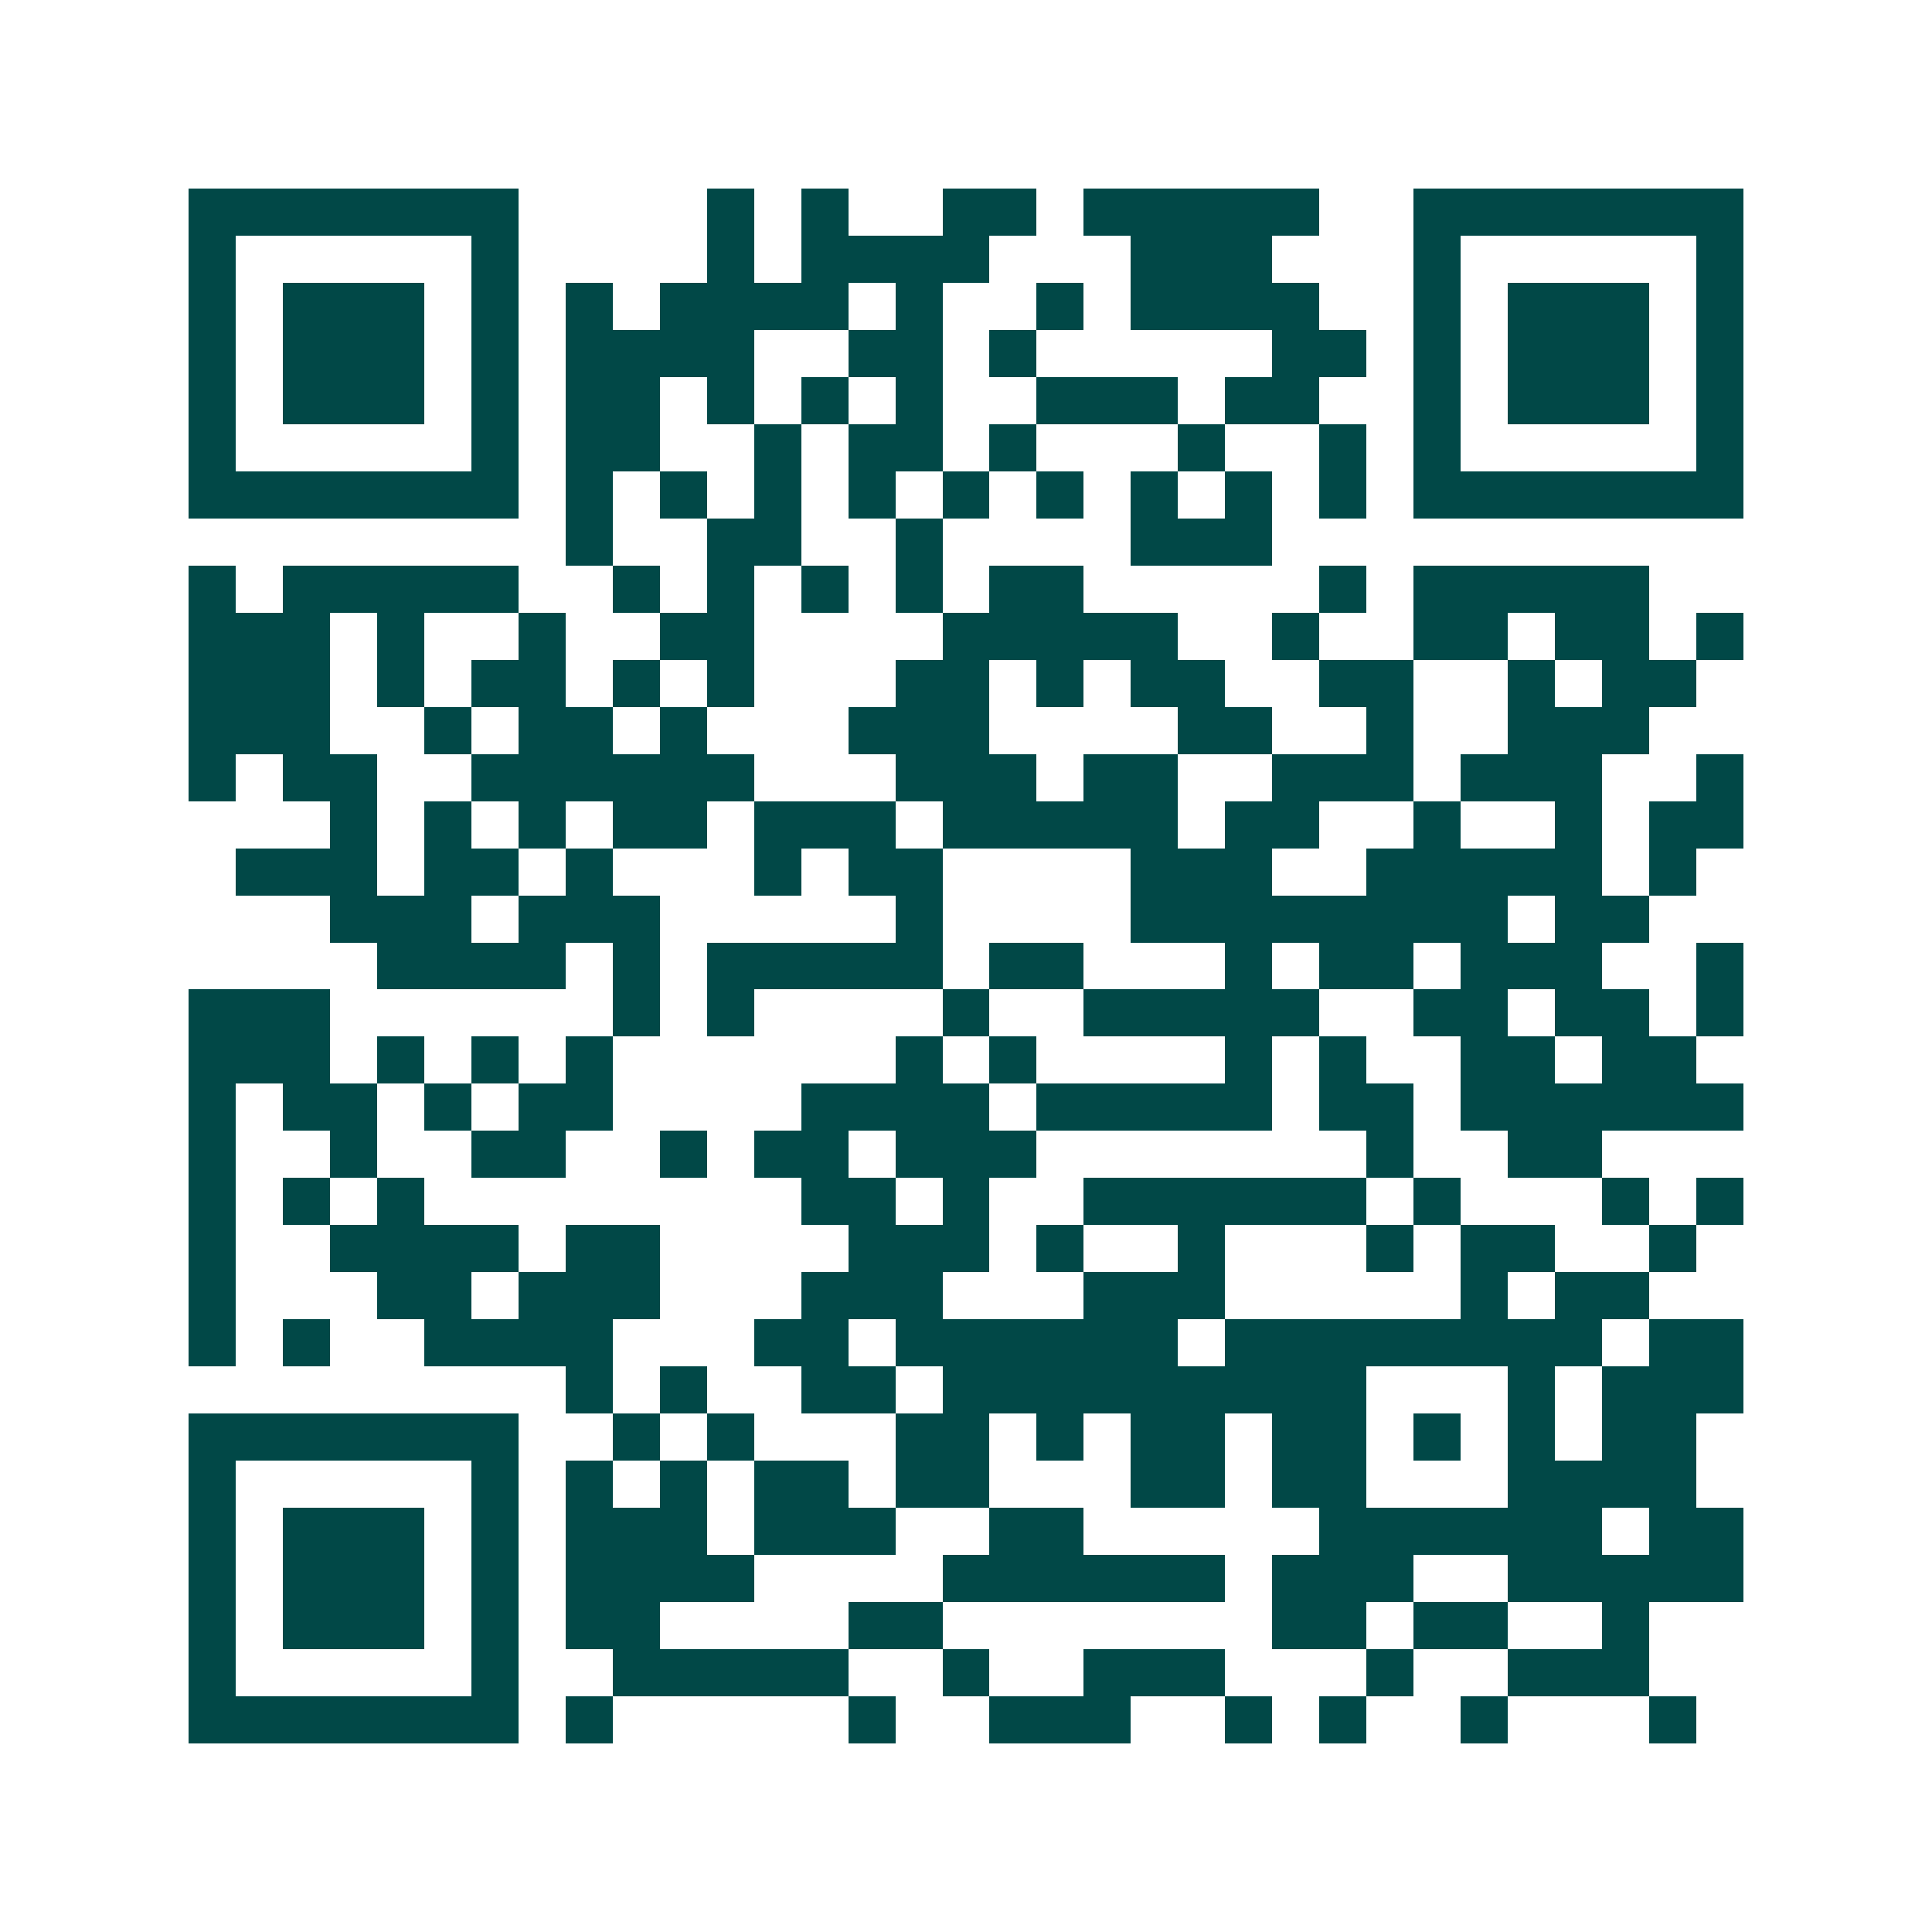<svg xmlns="http://www.w3.org/2000/svg" width="200" height="200" viewBox="0 0 41 41" shape-rendering="crispEdges"><path fill="#ffffff" d="M0 0h41v41H0z"/><path stroke="#014847" d="M4 4.5h7m4 0h1m1 0h1m2 0h2m1 0h5m2 0h7M4 5.5h1m5 0h1m4 0h1m1 0h4m3 0h3m3 0h1m5 0h1M4 6.5h1m1 0h3m1 0h1m1 0h1m1 0h4m1 0h1m2 0h1m1 0h4m2 0h1m1 0h3m1 0h1M4 7.5h1m1 0h3m1 0h1m1 0h4m2 0h2m1 0h1m5 0h2m1 0h1m1 0h3m1 0h1M4 8.5h1m1 0h3m1 0h1m1 0h2m1 0h1m1 0h1m1 0h1m2 0h3m1 0h2m2 0h1m1 0h3m1 0h1M4 9.5h1m5 0h1m1 0h2m2 0h1m1 0h2m1 0h1m3 0h1m2 0h1m1 0h1m5 0h1M4 10.5h7m1 0h1m1 0h1m1 0h1m1 0h1m1 0h1m1 0h1m1 0h1m1 0h1m1 0h1m1 0h7M12 11.5h1m2 0h2m2 0h1m4 0h3M4 12.5h1m1 0h5m2 0h1m1 0h1m1 0h1m1 0h1m1 0h2m5 0h1m1 0h5M4 13.5h3m1 0h1m2 0h1m2 0h2m4 0h5m2 0h1m2 0h2m1 0h2m1 0h1M4 14.5h3m1 0h1m1 0h2m1 0h1m1 0h1m3 0h2m1 0h1m1 0h2m2 0h2m2 0h1m1 0h2M4 15.5h3m2 0h1m1 0h2m1 0h1m3 0h3m4 0h2m2 0h1m2 0h3M4 16.5h1m1 0h2m2 0h6m3 0h3m1 0h2m2 0h3m1 0h3m2 0h1M7 17.5h1m1 0h1m1 0h1m1 0h2m1 0h3m1 0h5m1 0h2m2 0h1m2 0h1m1 0h2M5 18.5h3m1 0h2m1 0h1m3 0h1m1 0h2m4 0h3m2 0h5m1 0h1M7 19.5h3m1 0h3m5 0h1m4 0h8m1 0h2M8 20.5h4m1 0h1m1 0h5m1 0h2m3 0h1m1 0h2m1 0h3m2 0h1M4 21.5h3m6 0h1m1 0h1m4 0h1m2 0h5m2 0h2m1 0h2m1 0h1M4 22.5h3m1 0h1m1 0h1m1 0h1m6 0h1m1 0h1m4 0h1m1 0h1m2 0h2m1 0h2M4 23.5h1m1 0h2m1 0h1m1 0h2m4 0h4m1 0h5m1 0h2m1 0h6M4 24.5h1m2 0h1m2 0h2m2 0h1m1 0h2m1 0h3m7 0h1m2 0h2M4 25.5h1m1 0h1m1 0h1m8 0h2m1 0h1m2 0h6m1 0h1m3 0h1m1 0h1M4 26.5h1m2 0h4m1 0h2m4 0h3m1 0h1m2 0h1m3 0h1m1 0h2m2 0h1M4 27.5h1m3 0h2m1 0h3m3 0h3m3 0h3m5 0h1m1 0h2M4 28.5h1m1 0h1m2 0h4m3 0h2m1 0h6m1 0h8m1 0h2M12 29.5h1m1 0h1m2 0h2m1 0h9m3 0h1m1 0h3M4 30.5h7m2 0h1m1 0h1m3 0h2m1 0h1m1 0h2m1 0h2m1 0h1m1 0h1m1 0h2M4 31.5h1m5 0h1m1 0h1m1 0h1m1 0h2m1 0h2m3 0h2m1 0h2m3 0h4M4 32.5h1m1 0h3m1 0h1m1 0h3m1 0h3m2 0h2m5 0h6m1 0h2M4 33.5h1m1 0h3m1 0h1m1 0h4m4 0h6m1 0h3m2 0h5M4 34.5h1m1 0h3m1 0h1m1 0h2m4 0h2m7 0h2m1 0h2m2 0h1M4 35.5h1m5 0h1m2 0h5m2 0h1m2 0h3m3 0h1m2 0h3M4 36.5h7m1 0h1m5 0h1m2 0h3m2 0h1m1 0h1m2 0h1m3 0h1"/></svg>
